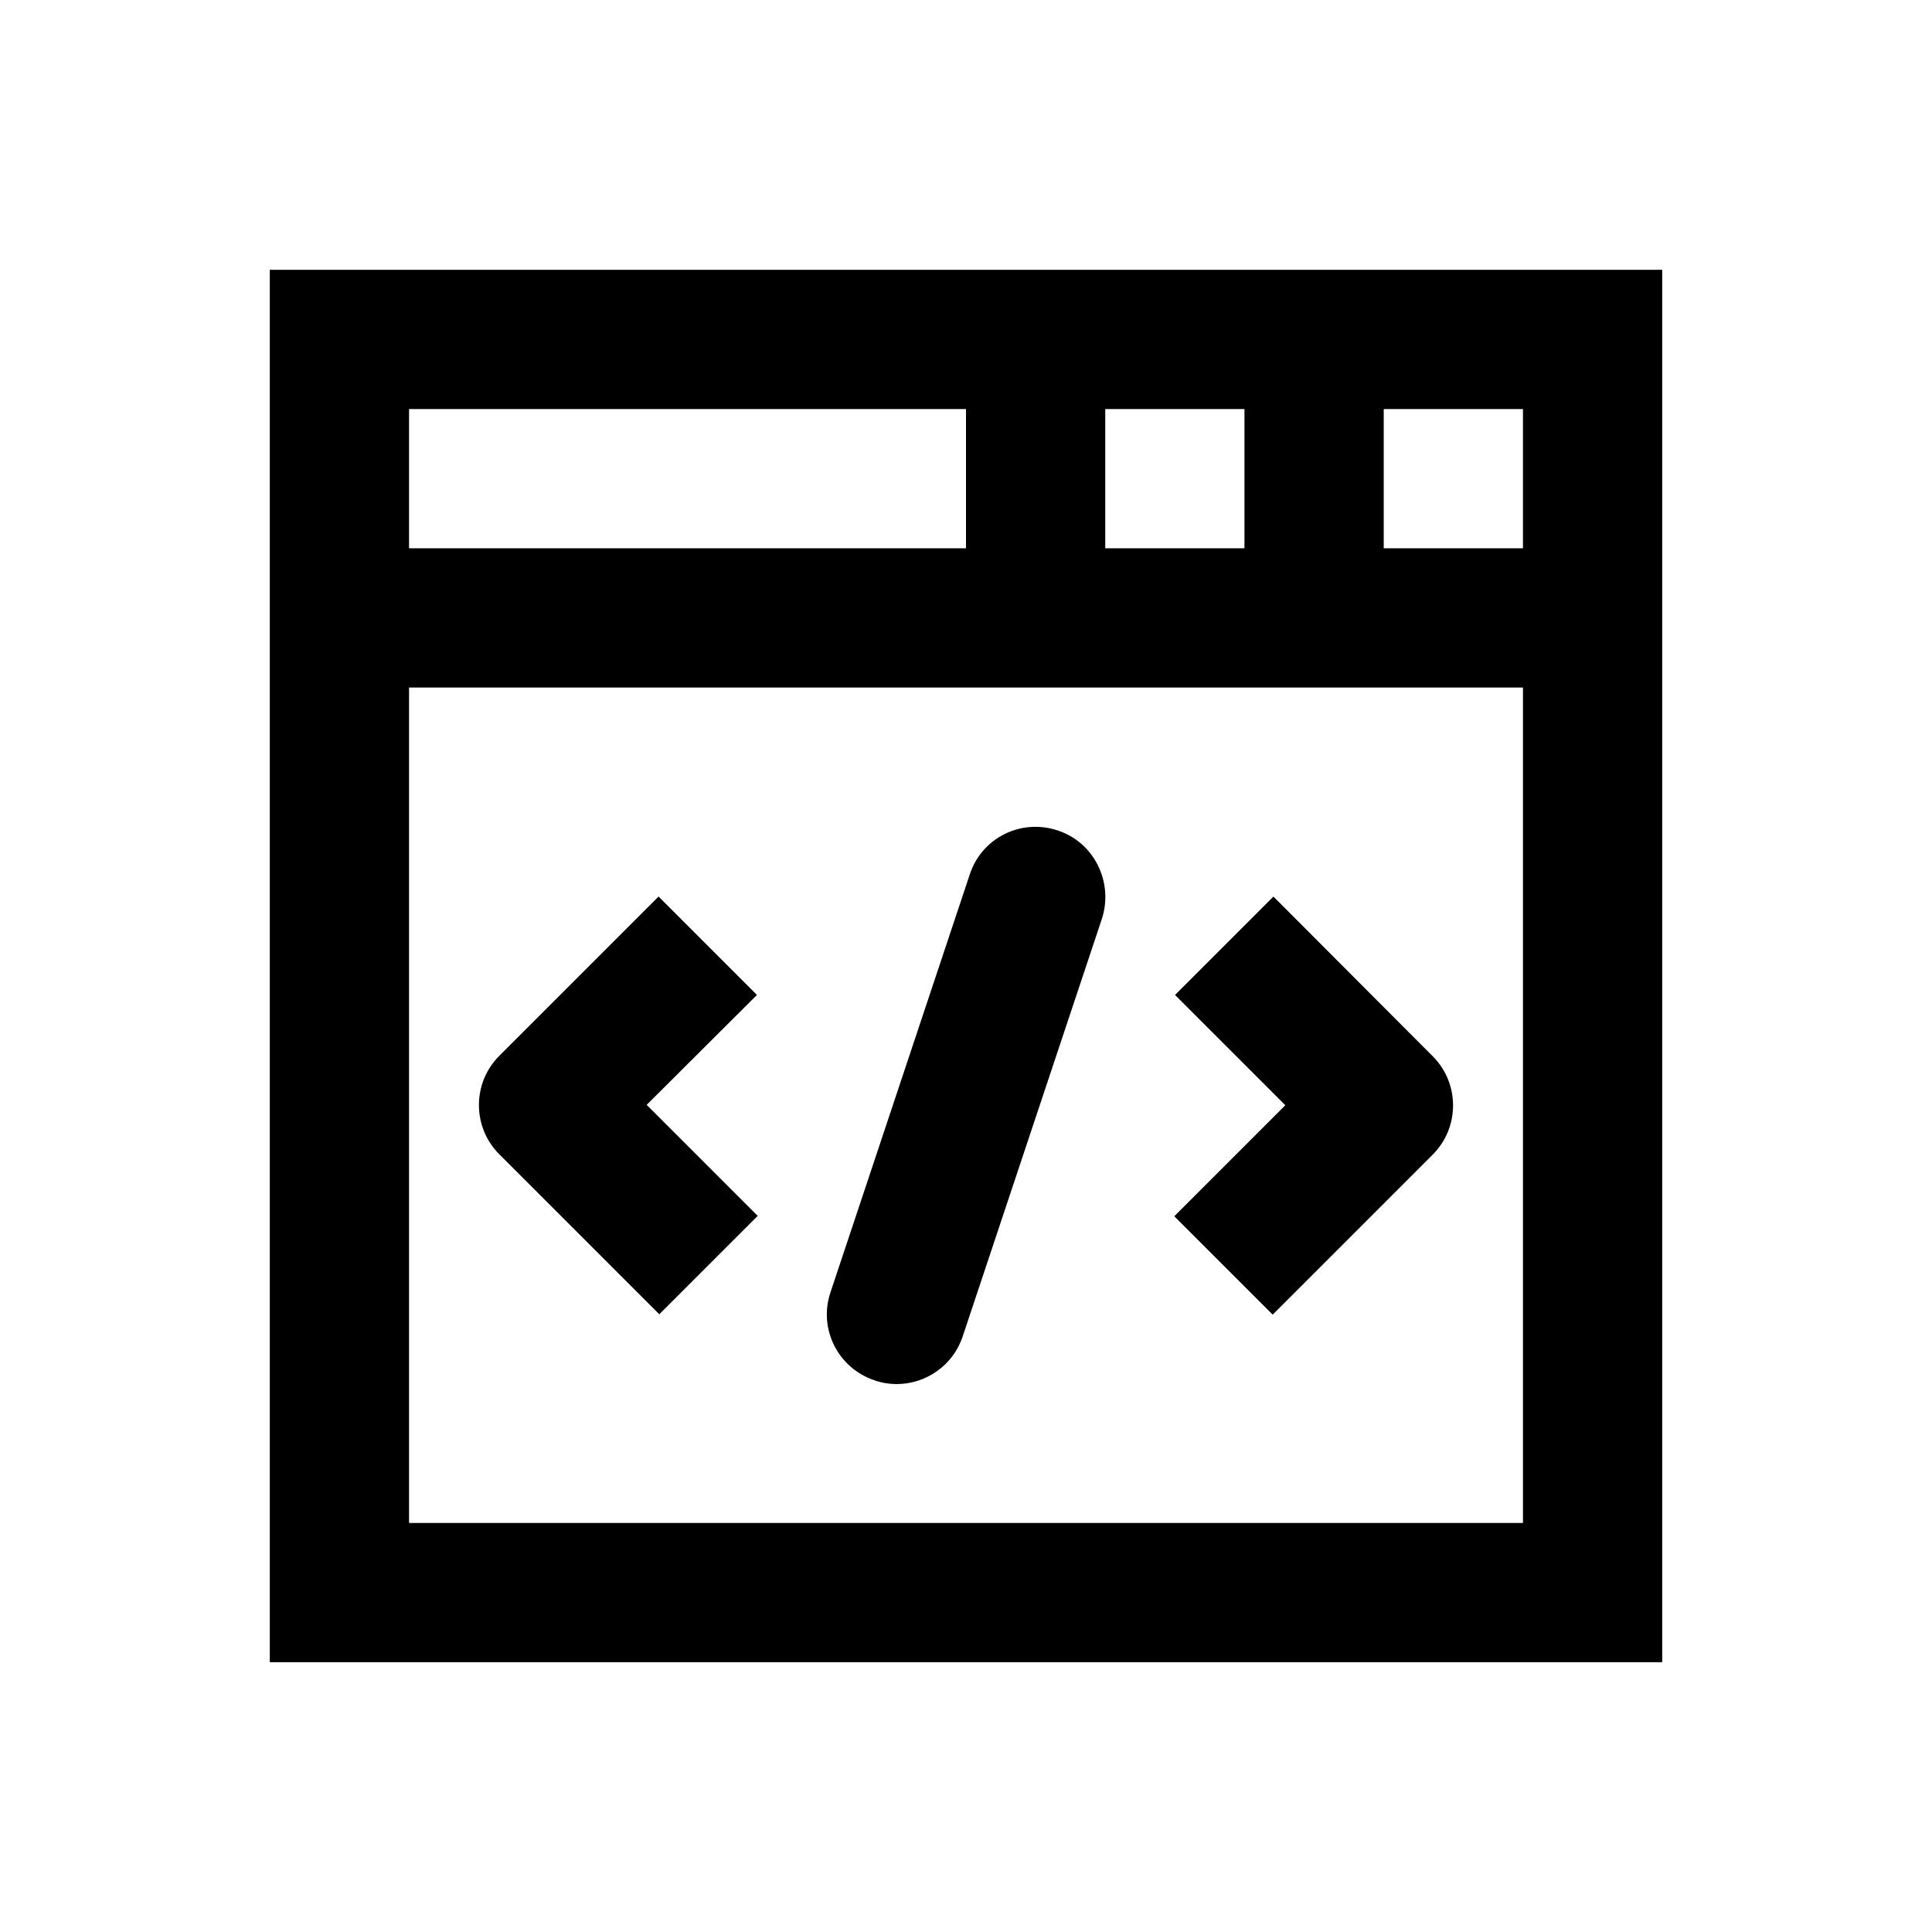 <?xml version="1.0" encoding="UTF-8"?>
<!-- Uploaded to: SVG Repo, www.svgrepo.com, Generator: SVG Repo Mixer Tools -->
<svg fill="#000000" width="800px" height="800px" version="1.1" viewBox="144 144 512 512" xmlns="http://www.w3.org/2000/svg">
 <g>
  <path d="m215.5 215.5v369h369v-369zm332.1 73.801h-36.898v-36.898h36.898zm-110.7 0v-36.898h36.898v36.898zm-36.898-36.898v36.898h-147.6v-36.898zm-147.6 295.2v-221.4h295.2v221.4z"/>
  <path d="m344.6 407.67-26.074-26.074-42.215 42.215c-7.184 7.184-7.184 18.895 0 26.074l42.41 42.41 26.074-26.074-29.418-29.422z"/>
  <path d="m481.47 381.6-26.074 26.074 29.227 29.227-29.422 29.422 26.074 26.074 42.41-42.41c7.184-7.184 7.184-18.895 0-26.074z"/>
  <path d="m424.3 364.08c-9.742-3.246-20.172 1.969-23.32 11.711l-36.898 110.7c-3.246 9.645 1.969 20.074 11.711 23.32 1.969 0.688 3.938 0.984 5.805 0.984 7.773 0 14.957-4.922 17.516-12.594l36.898-110.7c3.144-9.742-2.07-20.273-11.711-23.422z"/>
 </g>
</svg>